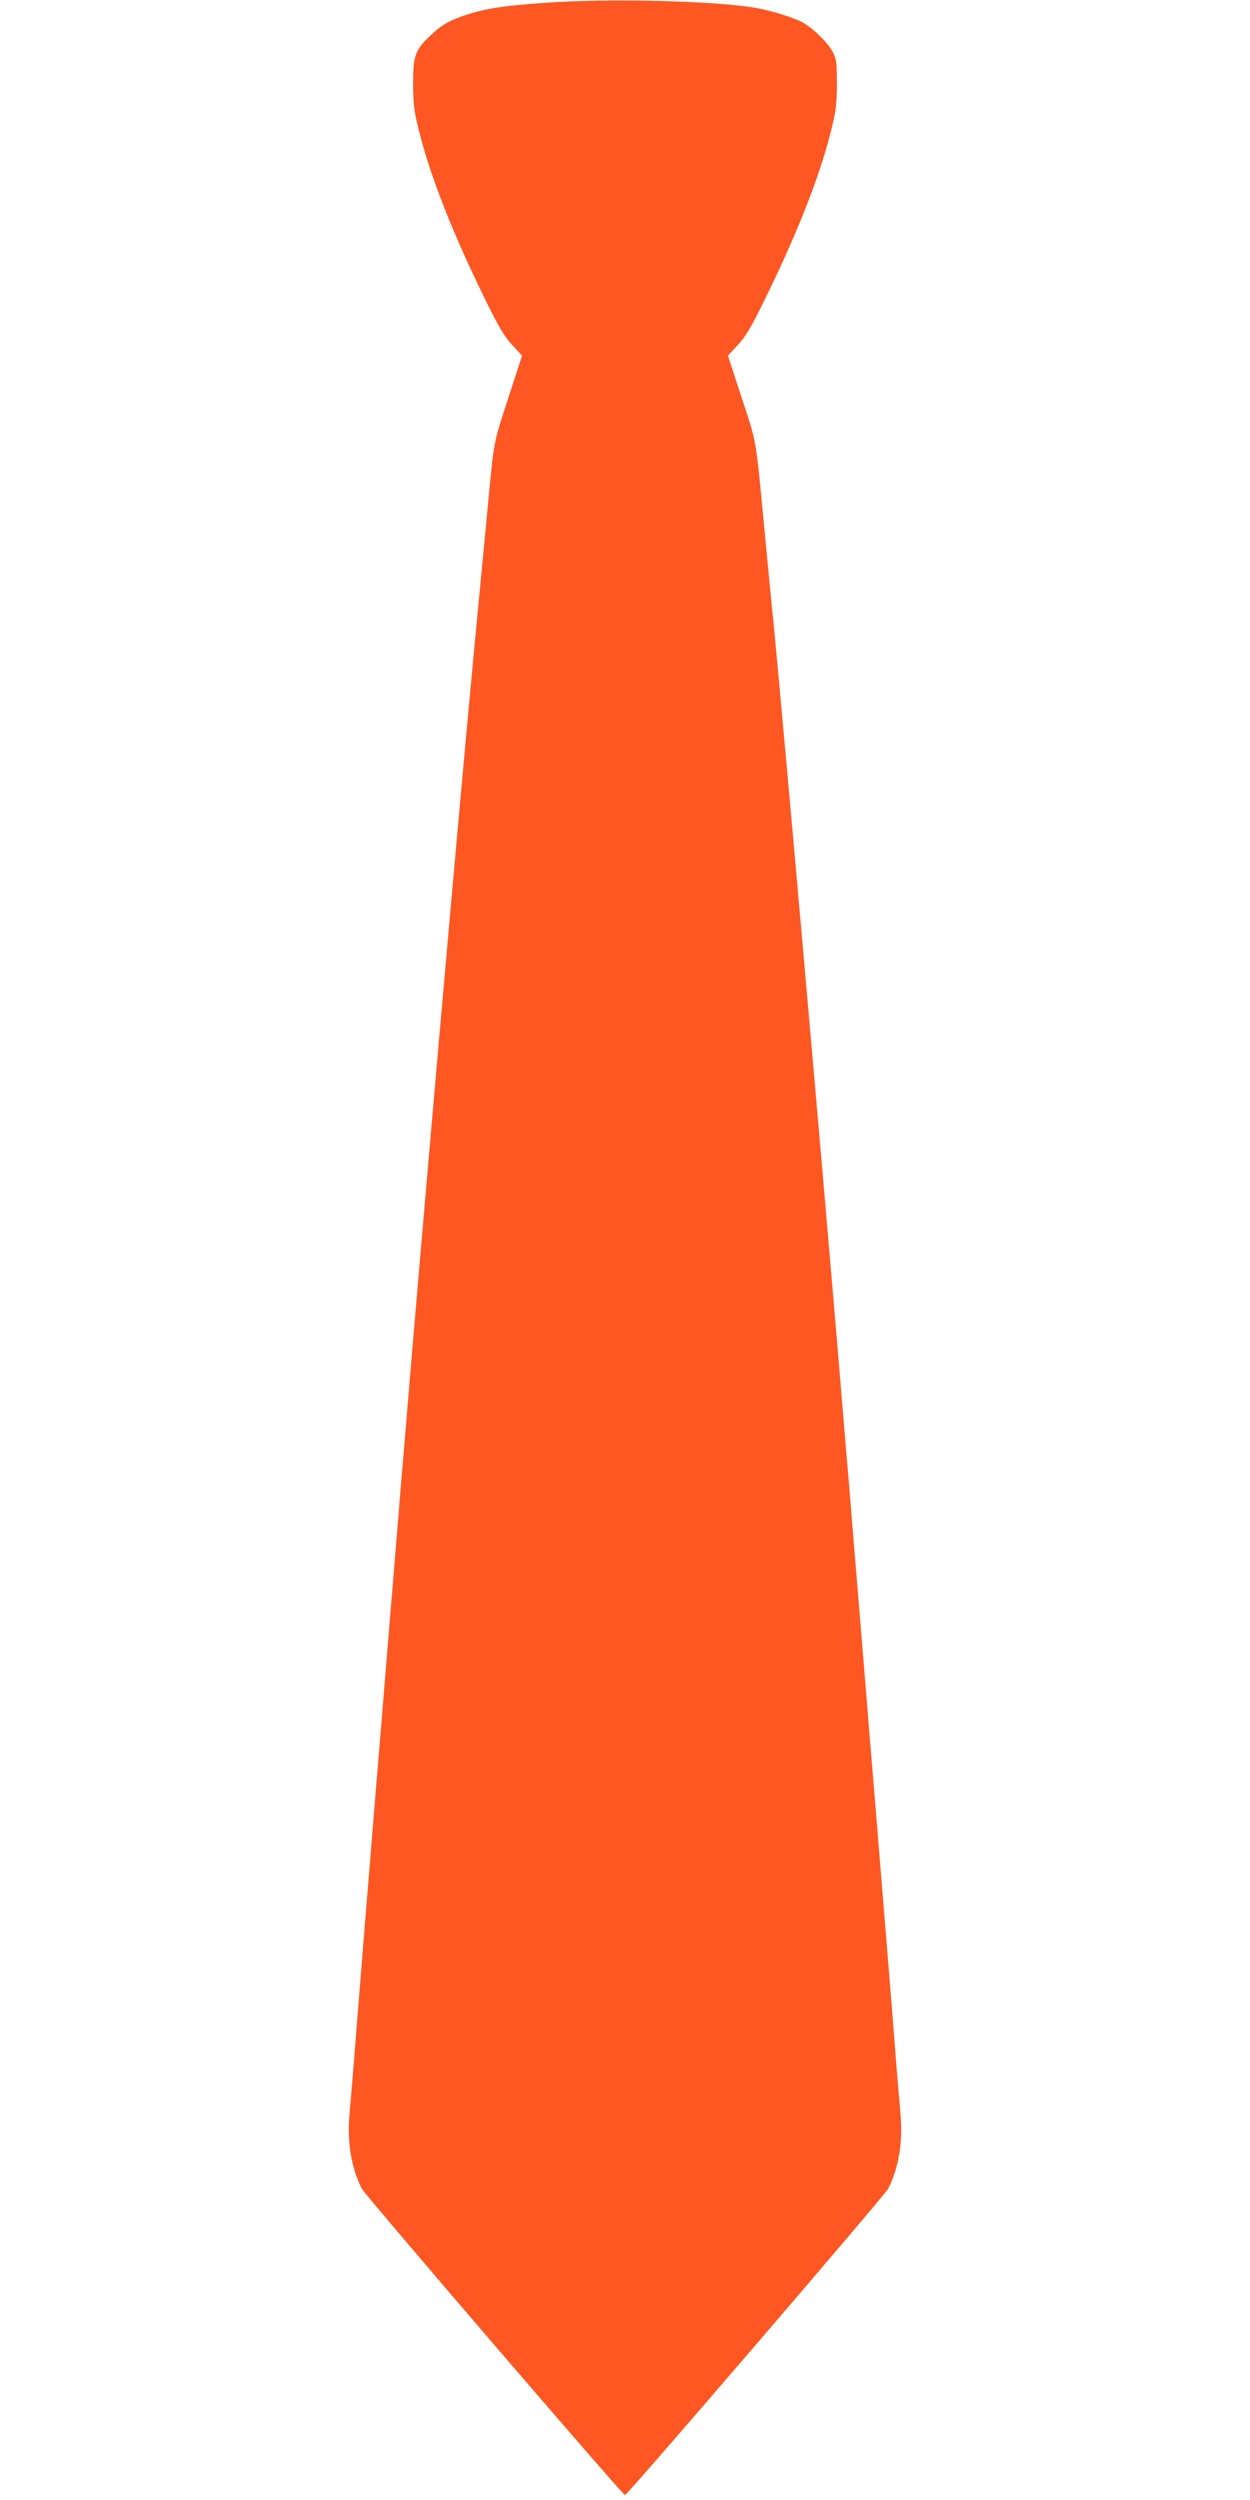<?xml version="1.0" standalone="no"?>
<!DOCTYPE svg PUBLIC "-//W3C//DTD SVG 20010904//EN"
 "http://www.w3.org/TR/2001/REC-SVG-20010904/DTD/svg10.dtd">
<svg version="1.0" xmlns="http://www.w3.org/2000/svg"
 width="640pt" height="1280pt" viewBox="0 0 640 1280"
 preserveAspectRatio="xMidYMid meet">
<g transform="translate(0,1280) scale(0.1,-0.1)"
fill="#ff5722" stroke="none">
<path d="M2780 12785 c-204 -15 -282 -27 -377 -56 -94 -29 -138 -53 -195 -107
-83 -77 -93 -106 -93 -252 1 -108 5 -143 34 -255 58 -227 172 -517 338 -854
65 -133 97 -187 136 -228 l50 -54 -61 -187 c-87 -267 -81 -237 -112 -557 -5
-60 -24 -249 -40 -420 -78 -799 -241 -2646 -355 -3995 -19 -228 -41 -496 -50
-595 -8 -99 -28 -346 -45 -550 -17 -203 -44 -533 -60 -732 -17 -200 -44 -528
-60 -730 -17 -203 -35 -424 -40 -493 -11 -134 -23 -284 -40 -500 -6 -74 -15
-181 -20 -237 -14 -150 8 -282 63 -390 19 -35 1335 -1568 1347 -1568 12 0
1328 1533 1347 1568 55 108 77 240 63 390 -5 56 -14 163 -20 237 -14 182 -28
355 -40 503 -58 713 -74 906 -100 1220 -16 199 -43 529 -60 732 -17 204 -37
451 -45 550 -9 99 -31 367 -50 595 -98 1168 -279 3213 -334 3785 -6 55 -24
244 -41 420 -54 567 -41 489 -132 767 l-61 187 50 54 c39 41 71 95 136 228
166 337 280 627 338 854 29 112 33 147 34 255 0 109 -3 130 -22 165 -26 49
-106 126 -159 153 -52 26 -161 59 -237 72 -222 37 -758 49 -1087 25z"/>
</g>
</svg>

